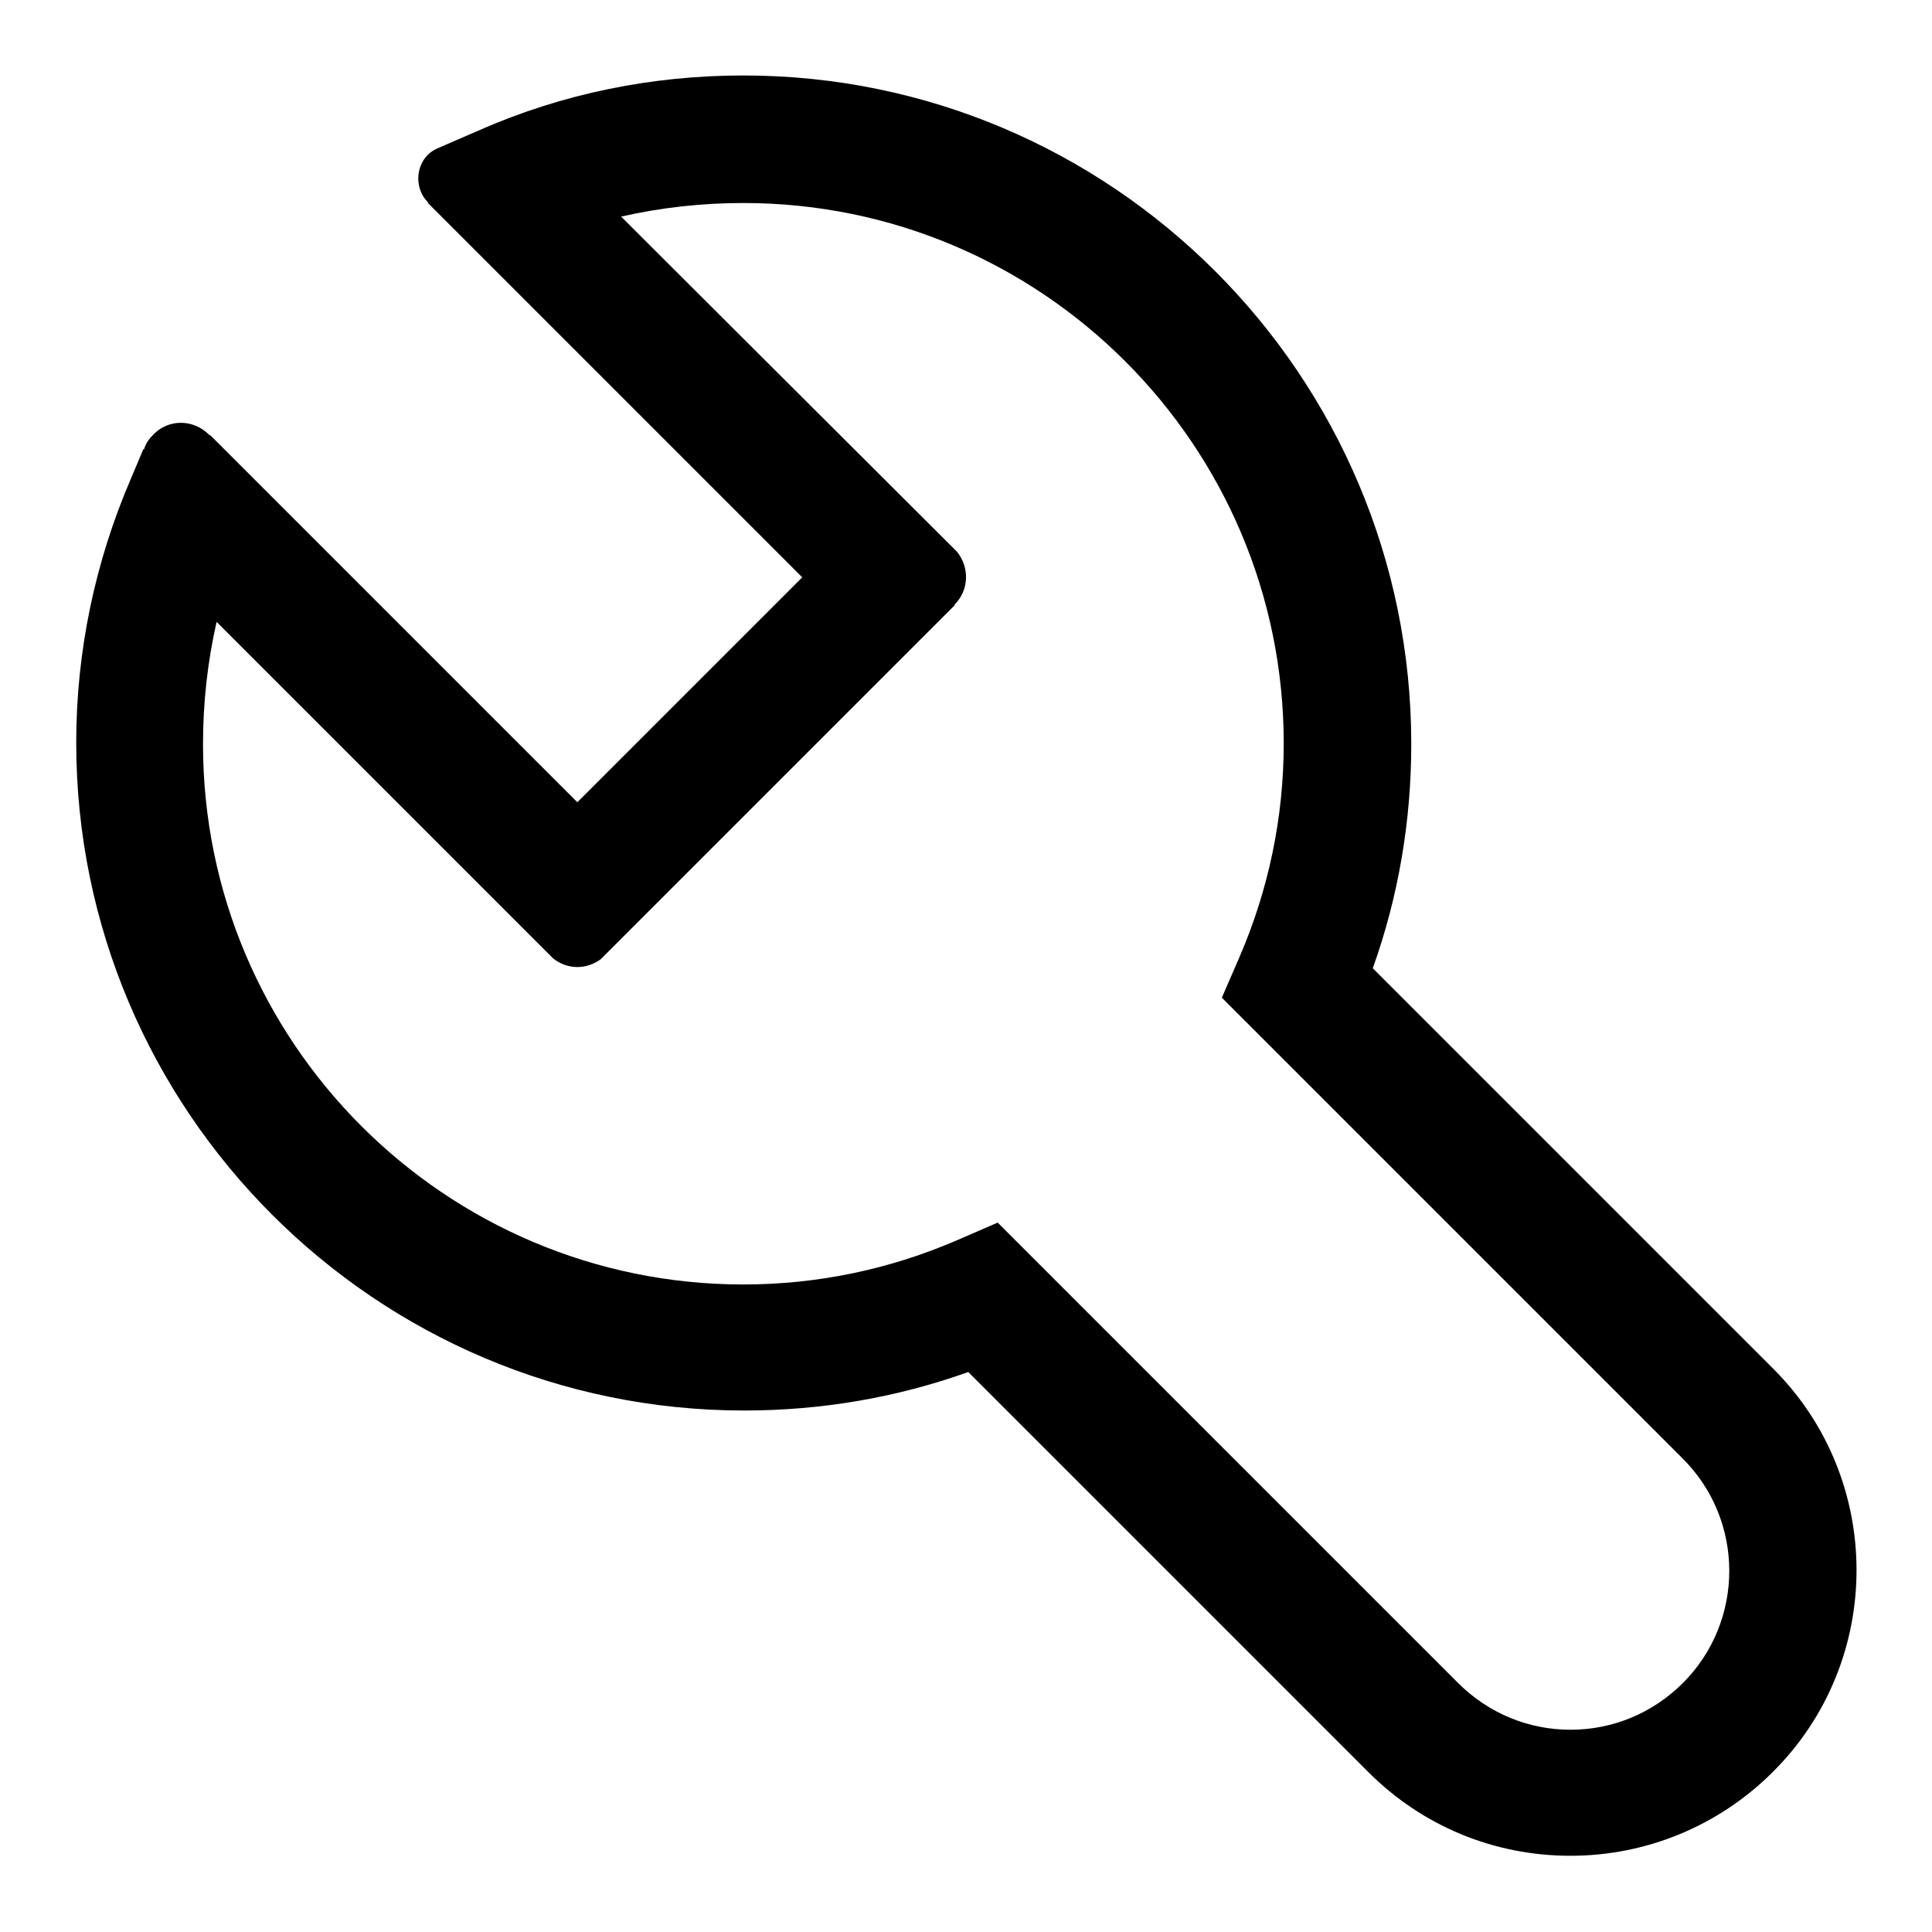 <?xml version="1.0" encoding="utf-8"?>
<!-- Svg Vector Icons : http://www.onlinewebfonts.com/icon -->
<!DOCTYPE svg PUBLIC "-//W3C//DTD SVG 1.1//EN" "http://www.w3.org/Graphics/SVG/1.1/DTD/svg11.dtd">
<svg version="1.1" xmlns="http://www.w3.org/2000/svg" xmlns:xlink="http://www.w3.org/1999/xlink" x="0px" y="0px" viewBox="0 0 256 256" enable-background="new 0 0 256 256" xml:space="preserve">
<g> <path fill="#000000" d="M234.9,181.3l-53-53c3.4-9.5,5.1-19.5,5.1-29.7C187,49.7,147.3,10,98.5,10c-12.1,0-24,2.4-35.1,7.3 l-5.3,2.3c0,0,0,0,0,0c-0.5,0.2-1,0.5-1.4,0.9c-1.7,1.7-1.7,4.6,0,6.3c0,0,0,0,0,0.1l49.6,49.6l-29.8,29.8L27.9,57.7 c-0.1,0-0.1,0-0.2-0.1c-2.1-2.1-5.4-2.1-7.4,0c-0.6,0.6-1,1.2-1.2,1.9c0,0.1-0.1,0-0.1,0l-1.6,3.8c-4.8,11.1-7.3,23-7.3,35.1 c0,48.8,39.7,88.5,88.5,88.5c10.2,0,20.2-1.7,29.7-5.1l53,53c7.2,7.2,16.7,11.1,26.8,11.1c0,0,0,0,0,0c10.1,0,19.7-4,26.8-11.1 C249.7,220.1,249.7,196,234.9,181.3z M223,223c-4,4-9.3,6.2-14.9,6.2h0c-5.6,0-10.9-2.2-14.9-6.2l-61-61l-5.3,2.3 c-9,3.9-18.6,5.9-28.4,5.9c-39.5,0-71.6-32.1-71.6-71.6c0-5.5,0.6-10.9,1.8-16.2l44.6,44.6c1.9,1.5,4.4,1.5,6.3,0.1l46.9-46.9 c0,0,0,0,0-0.1c1.9-1.9,2-4.9,0.3-7L82.3,28.7c5.3-1.2,10.7-1.8,16.2-1.8c39.5,0,71.6,32.1,71.6,71.6c0,9.8-2,19.4-5.9,28.4 l-2.3,5.3l61,61C231.2,201.4,231.2,214.8,223,223z"/></g>
</svg>
